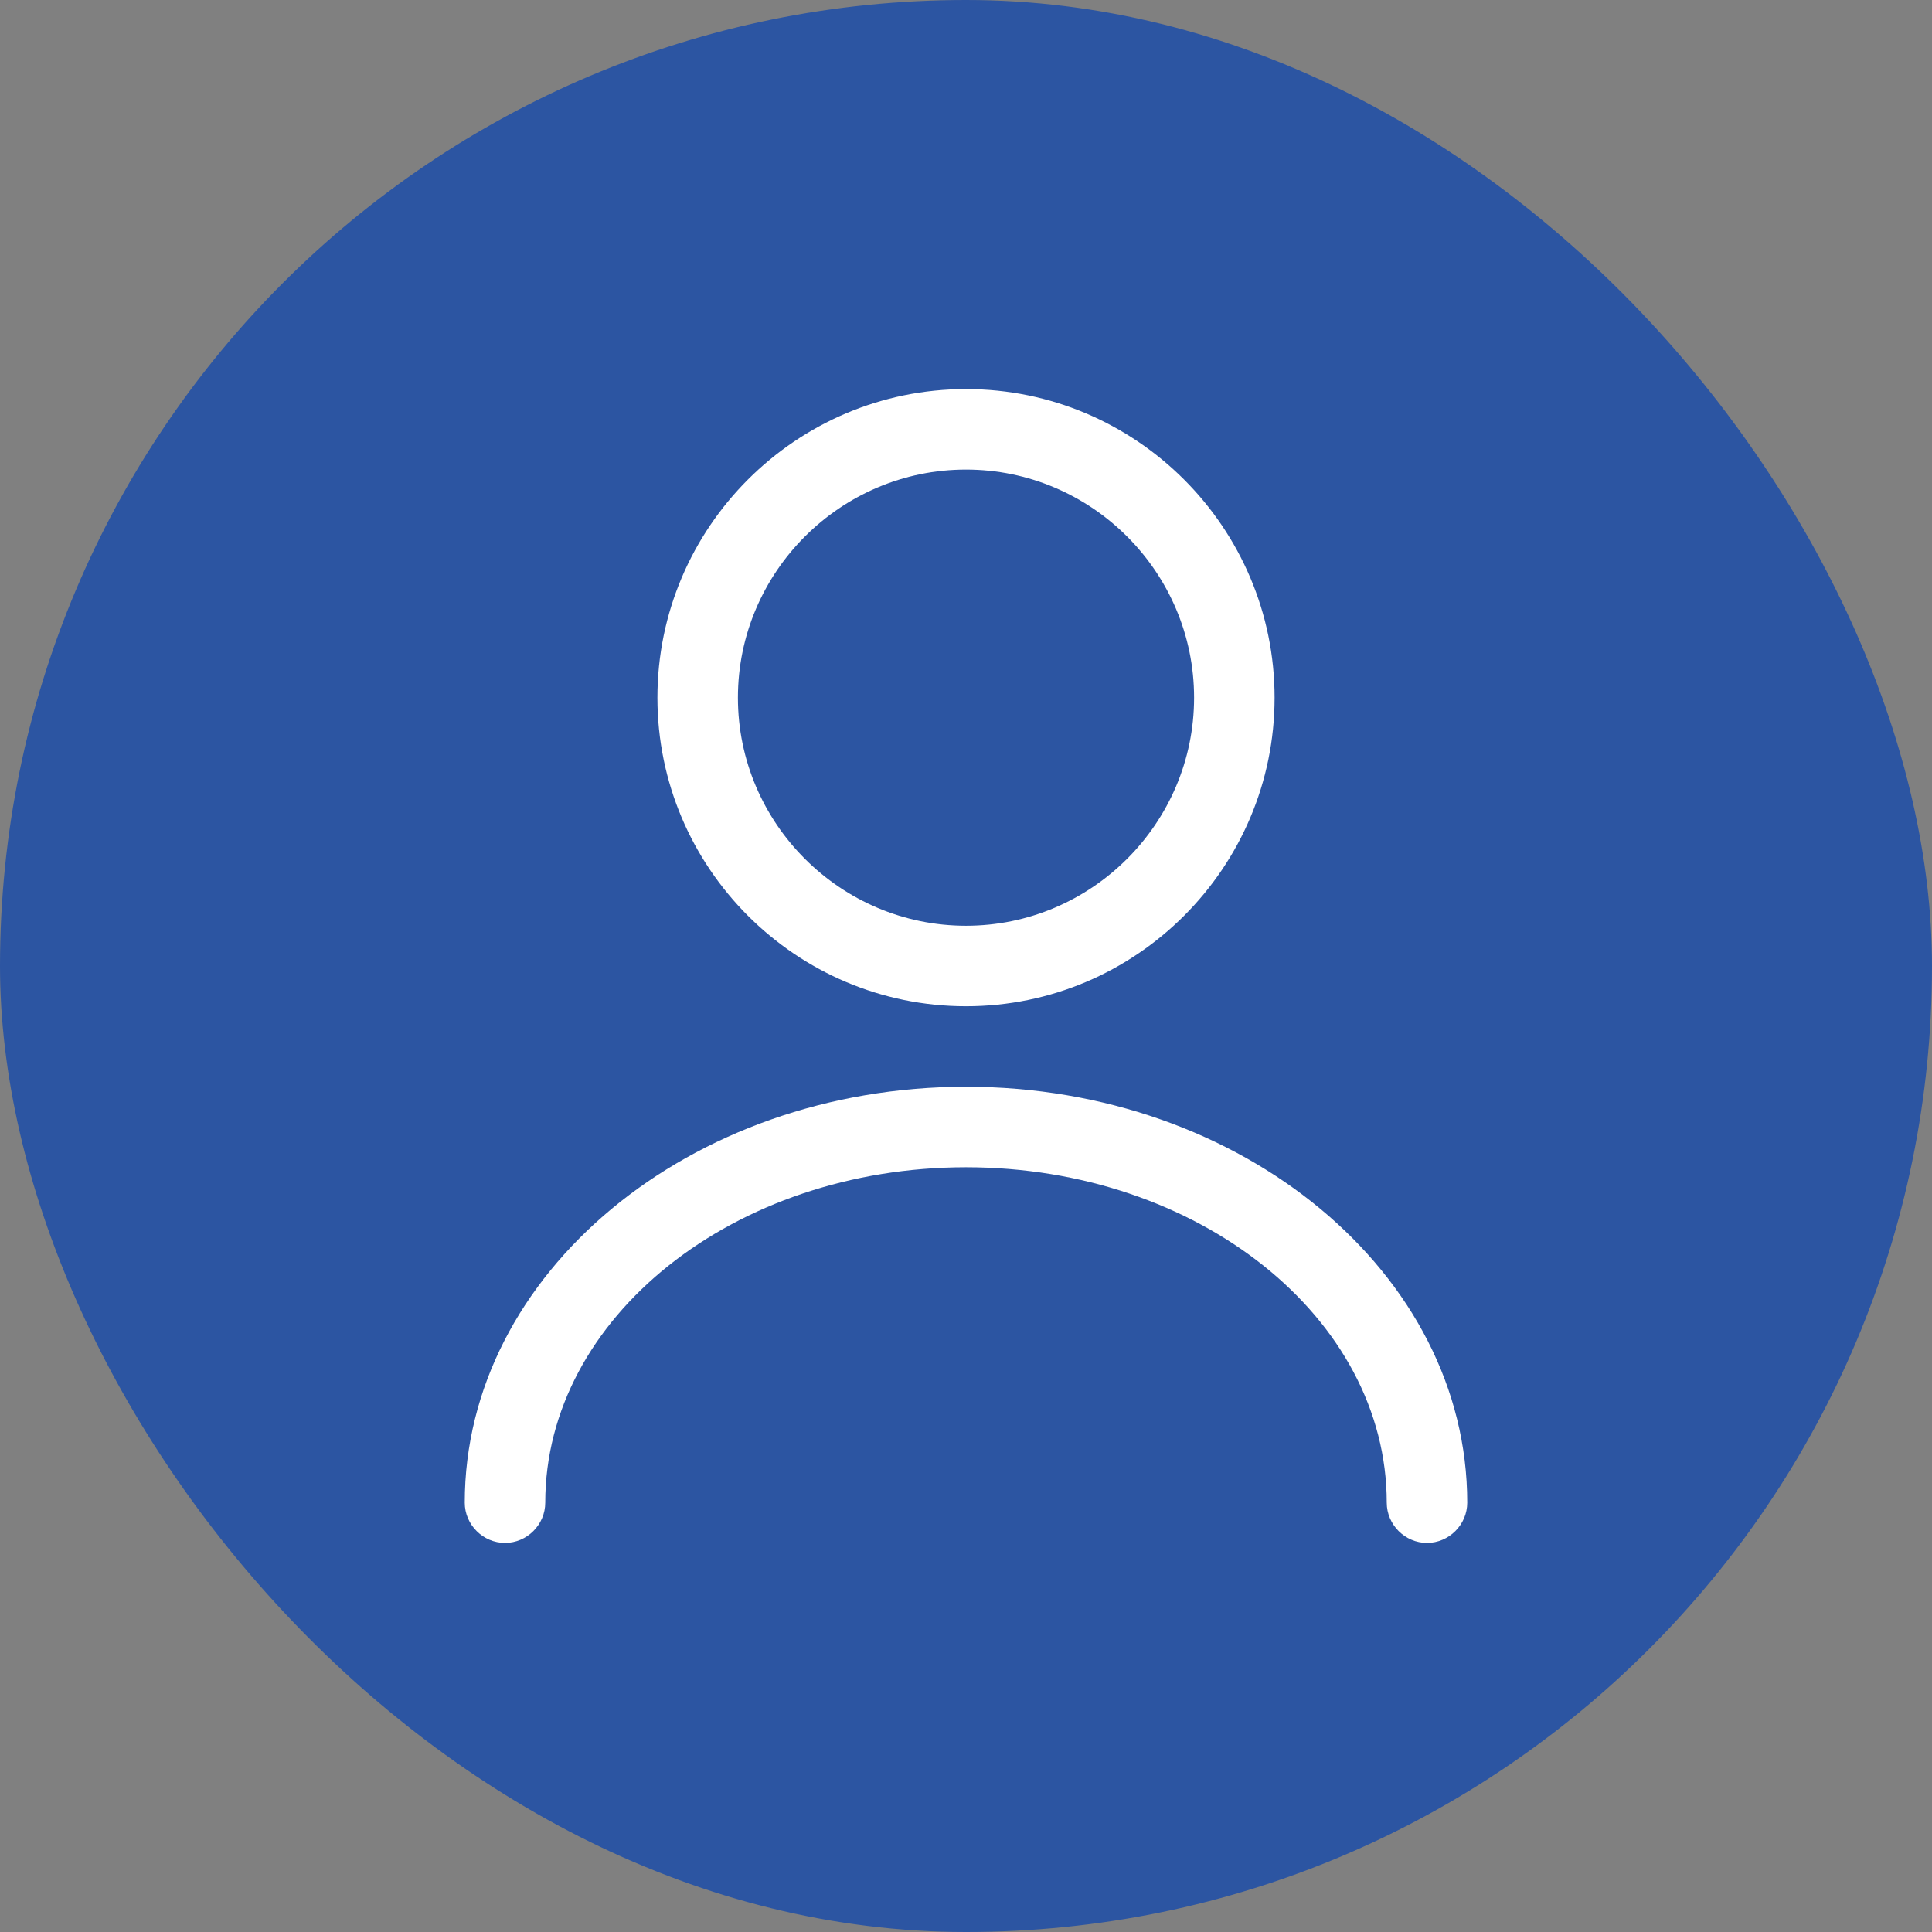 <svg width="36" height="36" viewBox="0 0 36 36" fill="none" xmlns="http://www.w3.org/2000/svg">
<rect x="0" y="0" width="36" height="36" fill="#808080" stroke="none"/>
<rect width="36" height="36" rx="18" fill="#2C55A2"/>
<path d="M18 18.75C14.83 18.75 12.25 16.17 12.25 13C12.25 9.83 14.83 7.25 18 7.25C21.17 7.25 23.75 9.83 23.75 13C23.75 16.17 21.17 18.75 18 18.75ZM18 8.75C15.66 8.75 13.75 10.66 13.75 13C13.75 15.34 15.66 17.25 18 17.25C20.34 17.25 22.25 15.34 22.25 13C22.25 10.66 20.34 8.75 18 8.75Z" fill="white"/>
<path d="M26.59 28.75C26.18 28.75 25.84 28.41 25.84 28C25.84 24.55 22.32 21.75 18 21.75C13.68 21.75 10.16 24.55 10.16 28C10.16 28.41 9.82 28.75 9.41 28.75C9 28.75 8.66 28.41 8.66 28C8.66 23.73 12.85 20.25 18 20.25C23.15 20.25 27.34 23.73 27.34 28C27.34 28.41 27 28.75 26.59 28.75Z" fill="white"/>
</svg>
